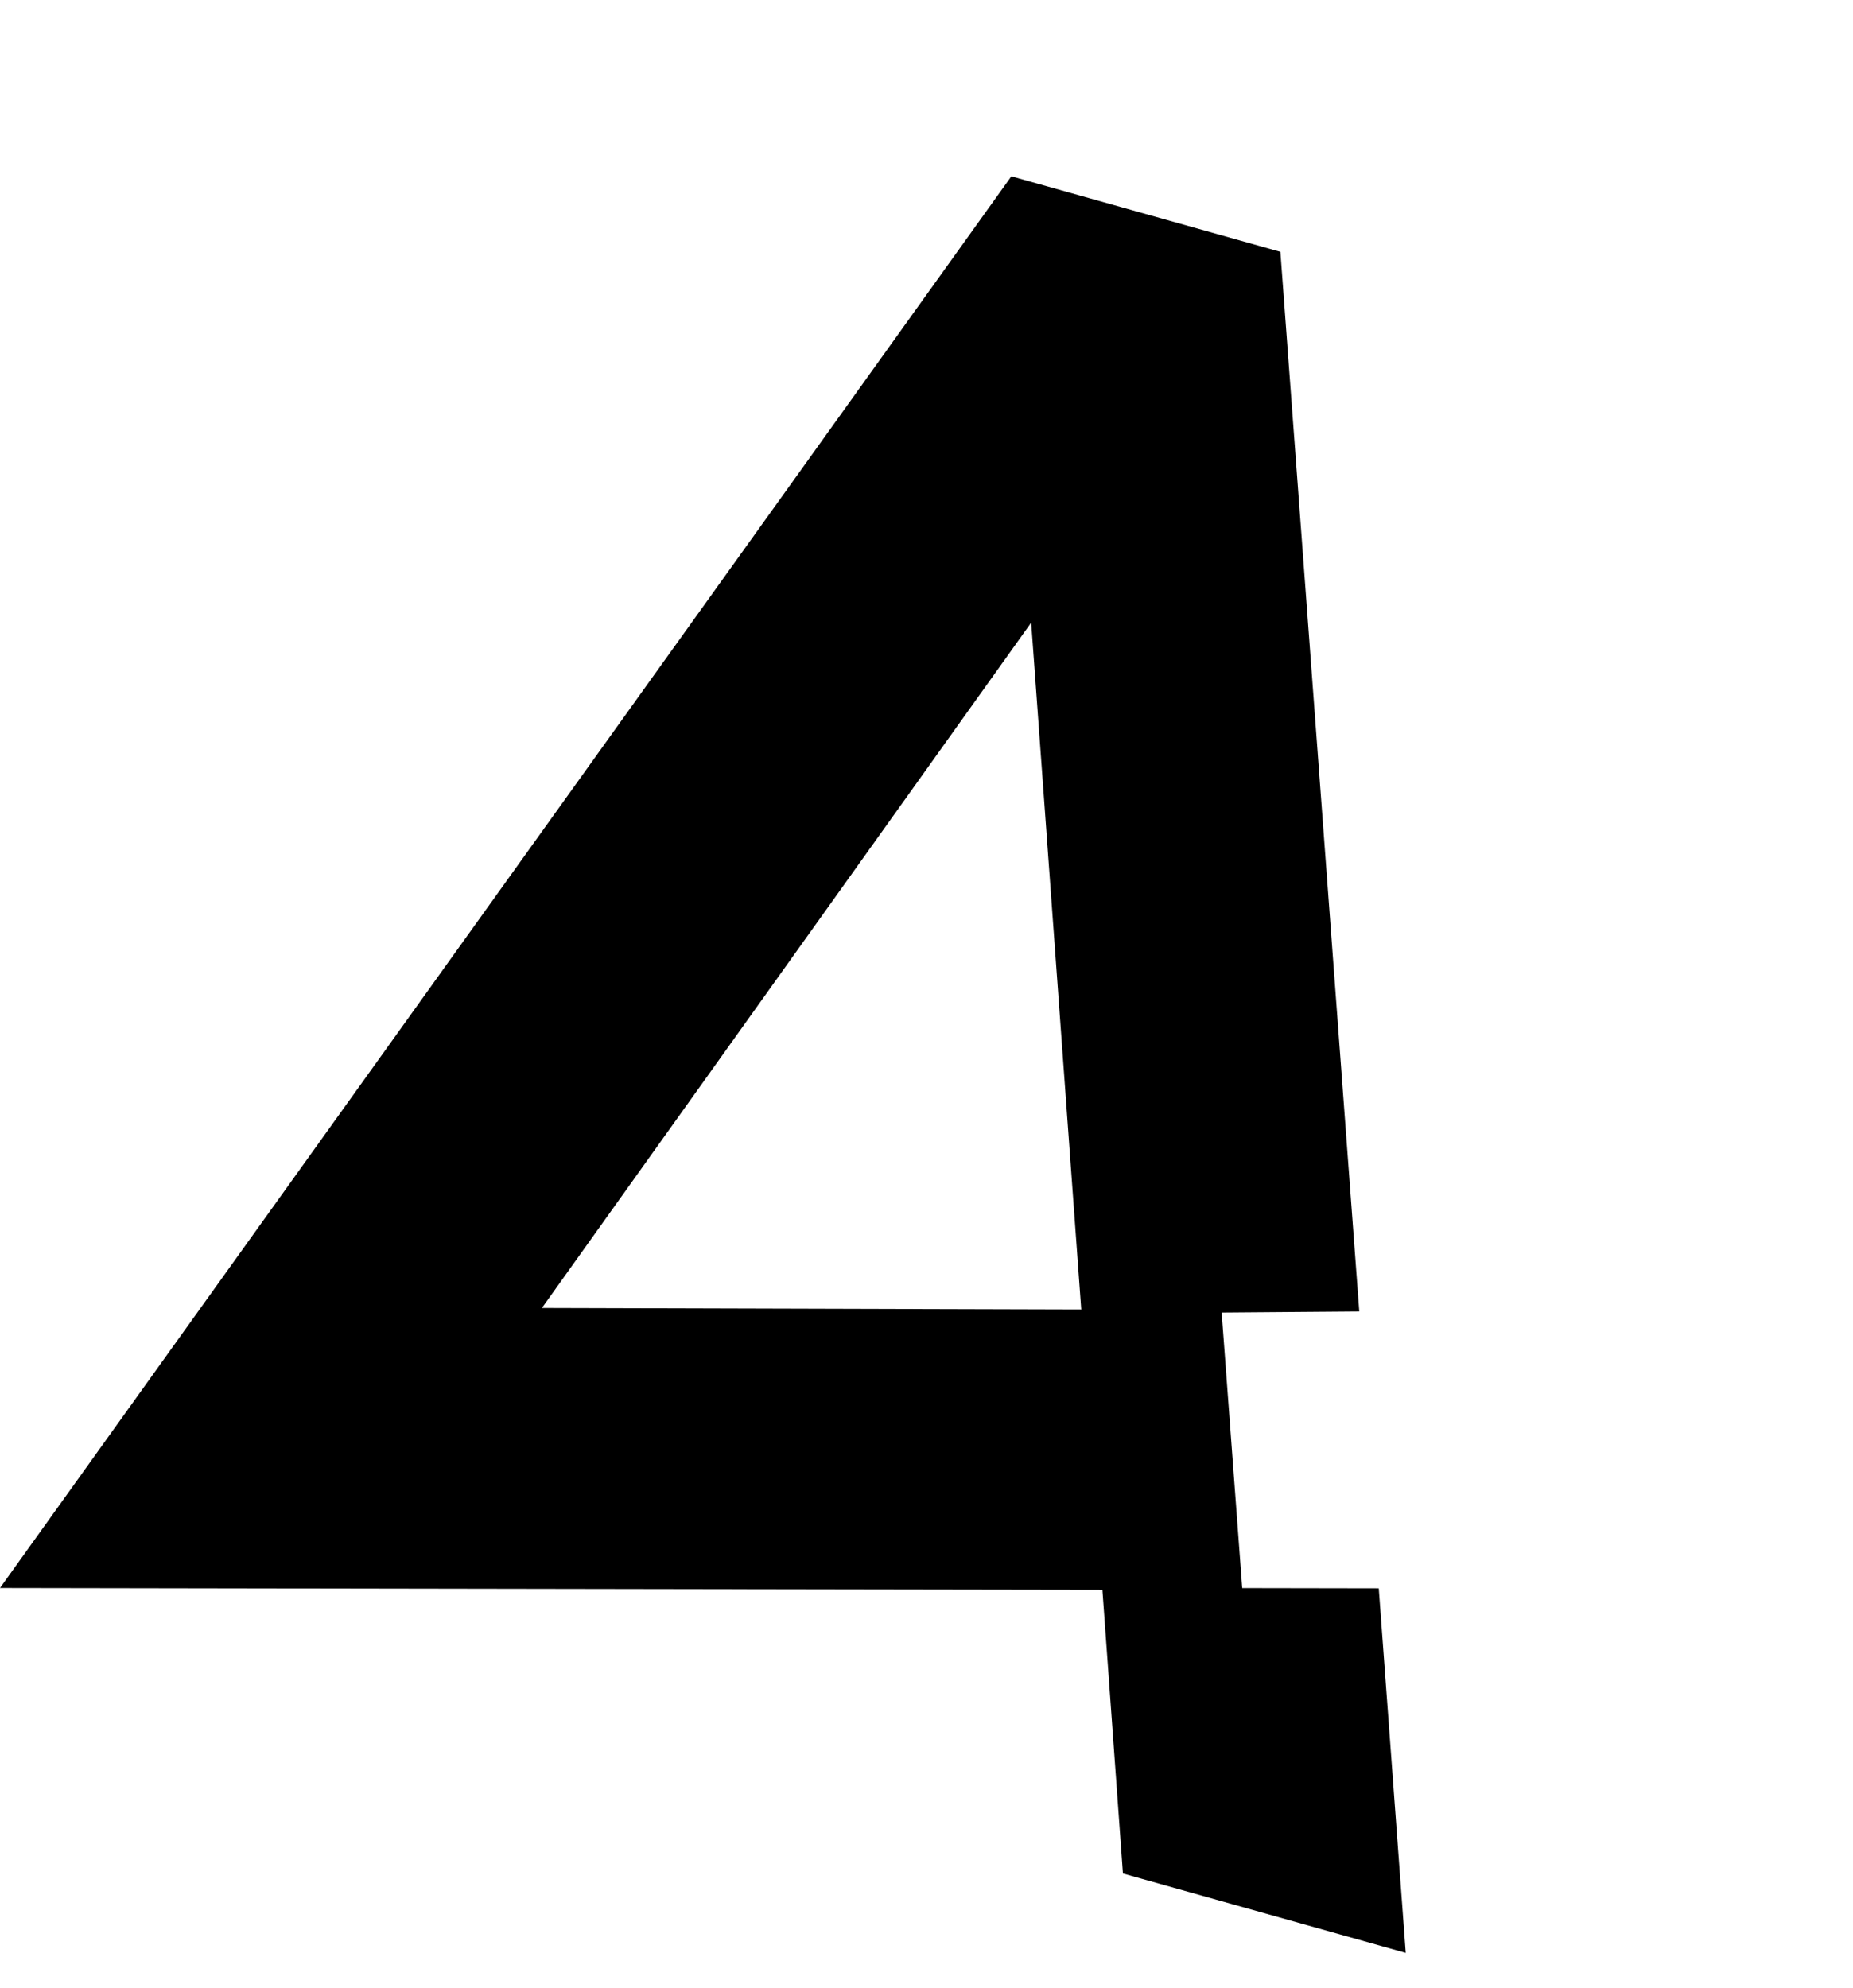 <svg width="110" height="118" viewBox="0 0 110 118" fill="none" xmlns="http://www.w3.org/2000/svg">
<g clip-path="url(#clip0_181_69)">
<path d="M-0 94.263L65.442 94.373L66.661 111.211L83.449 115.923L81.847 94.282L73.742 94.268L72.521 77.913L80.691 77.848L76.007 14.949L60.037 10.466L-0 94.263ZM61.214 36.96L64.186 77.732L32.169 77.642L61.214 36.96Z" fill="black"/>
</g>
<defs>
<clipPath id="clip0_181_69">
<rect width="86.195" height="96.902" fill="white" transform="translate(26.185 0.965) rotate(15.677)"/>
</clipPath>
</defs>
</svg>
